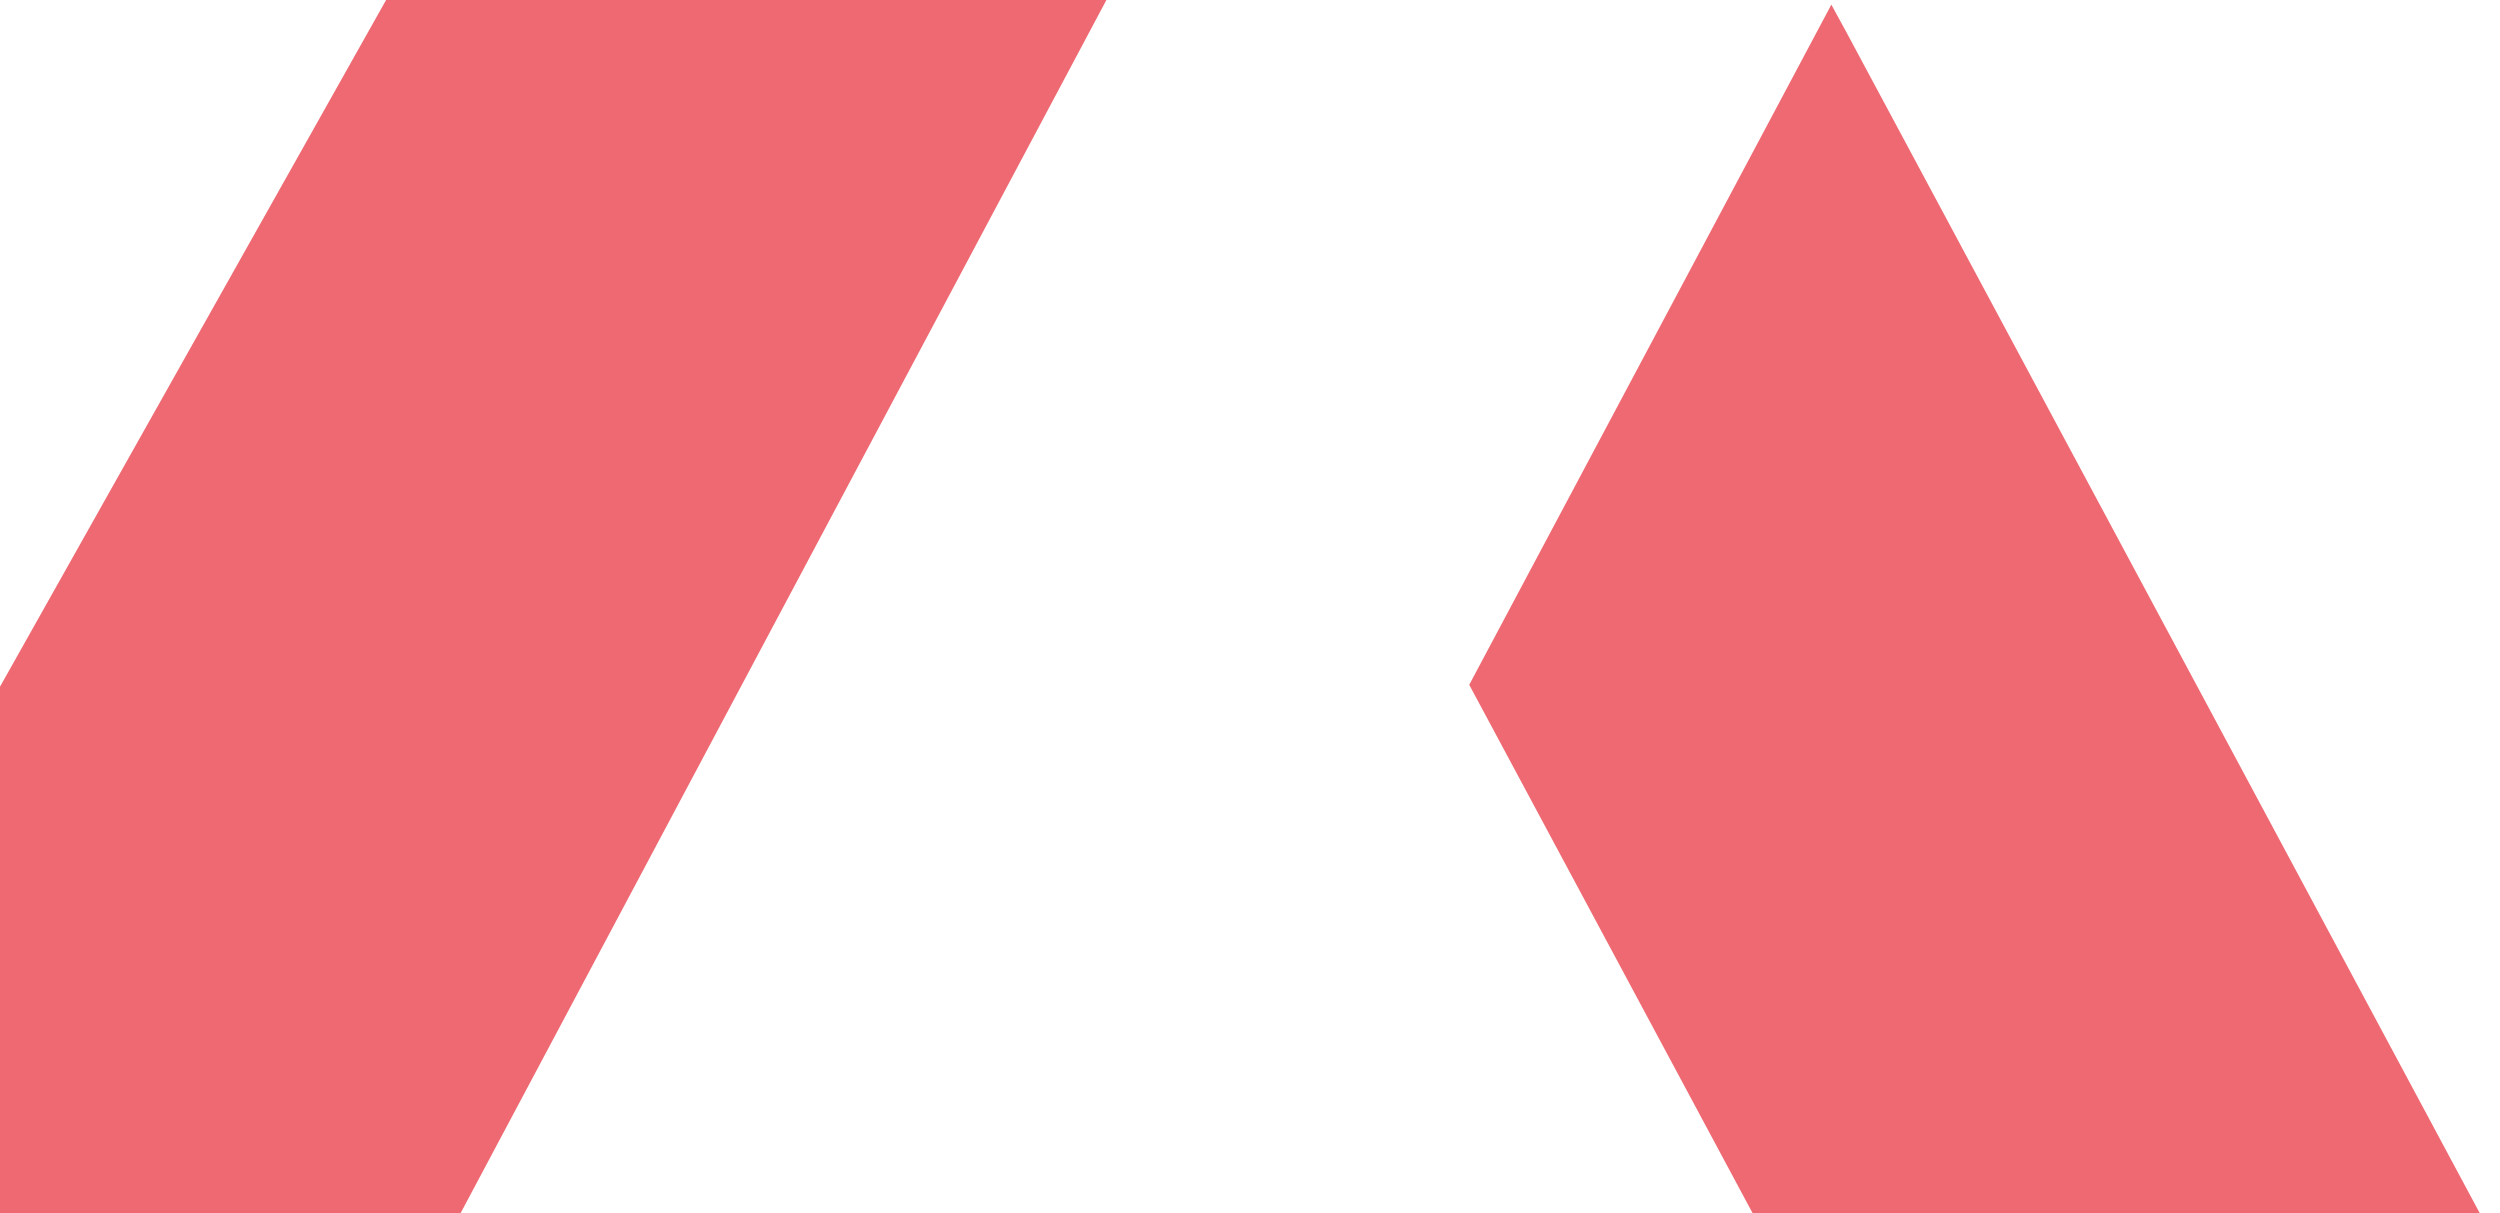 <svg xmlns="http://www.w3.org/2000/svg" xmlns:xlink="http://www.w3.org/1999/xlink" width="1055" height="512" viewBox="0 0 1055 512"><defs><style>.a{fill:#fff;stroke:#707070;}.b{clip-path:url(#a);}.c{fill:#e20613;opacity:0.6;}</style><clipPath id="a"><rect class="a" width="1055" height="512" transform="translate(0 939)"/></clipPath></defs><g class="b" transform="translate(0 -939)"><path class="c" d="M660.952,91.434l-531.946,946.1h326.25l503.656-946.1Z" transform="translate(-384.993 646.545)"/><path class="c" d="M295.1,94.511,142.289,381.521,386.9,837.624H693.759L301.3,105.854Z" transform="translate(477.729 846.461)"/></g></svg>